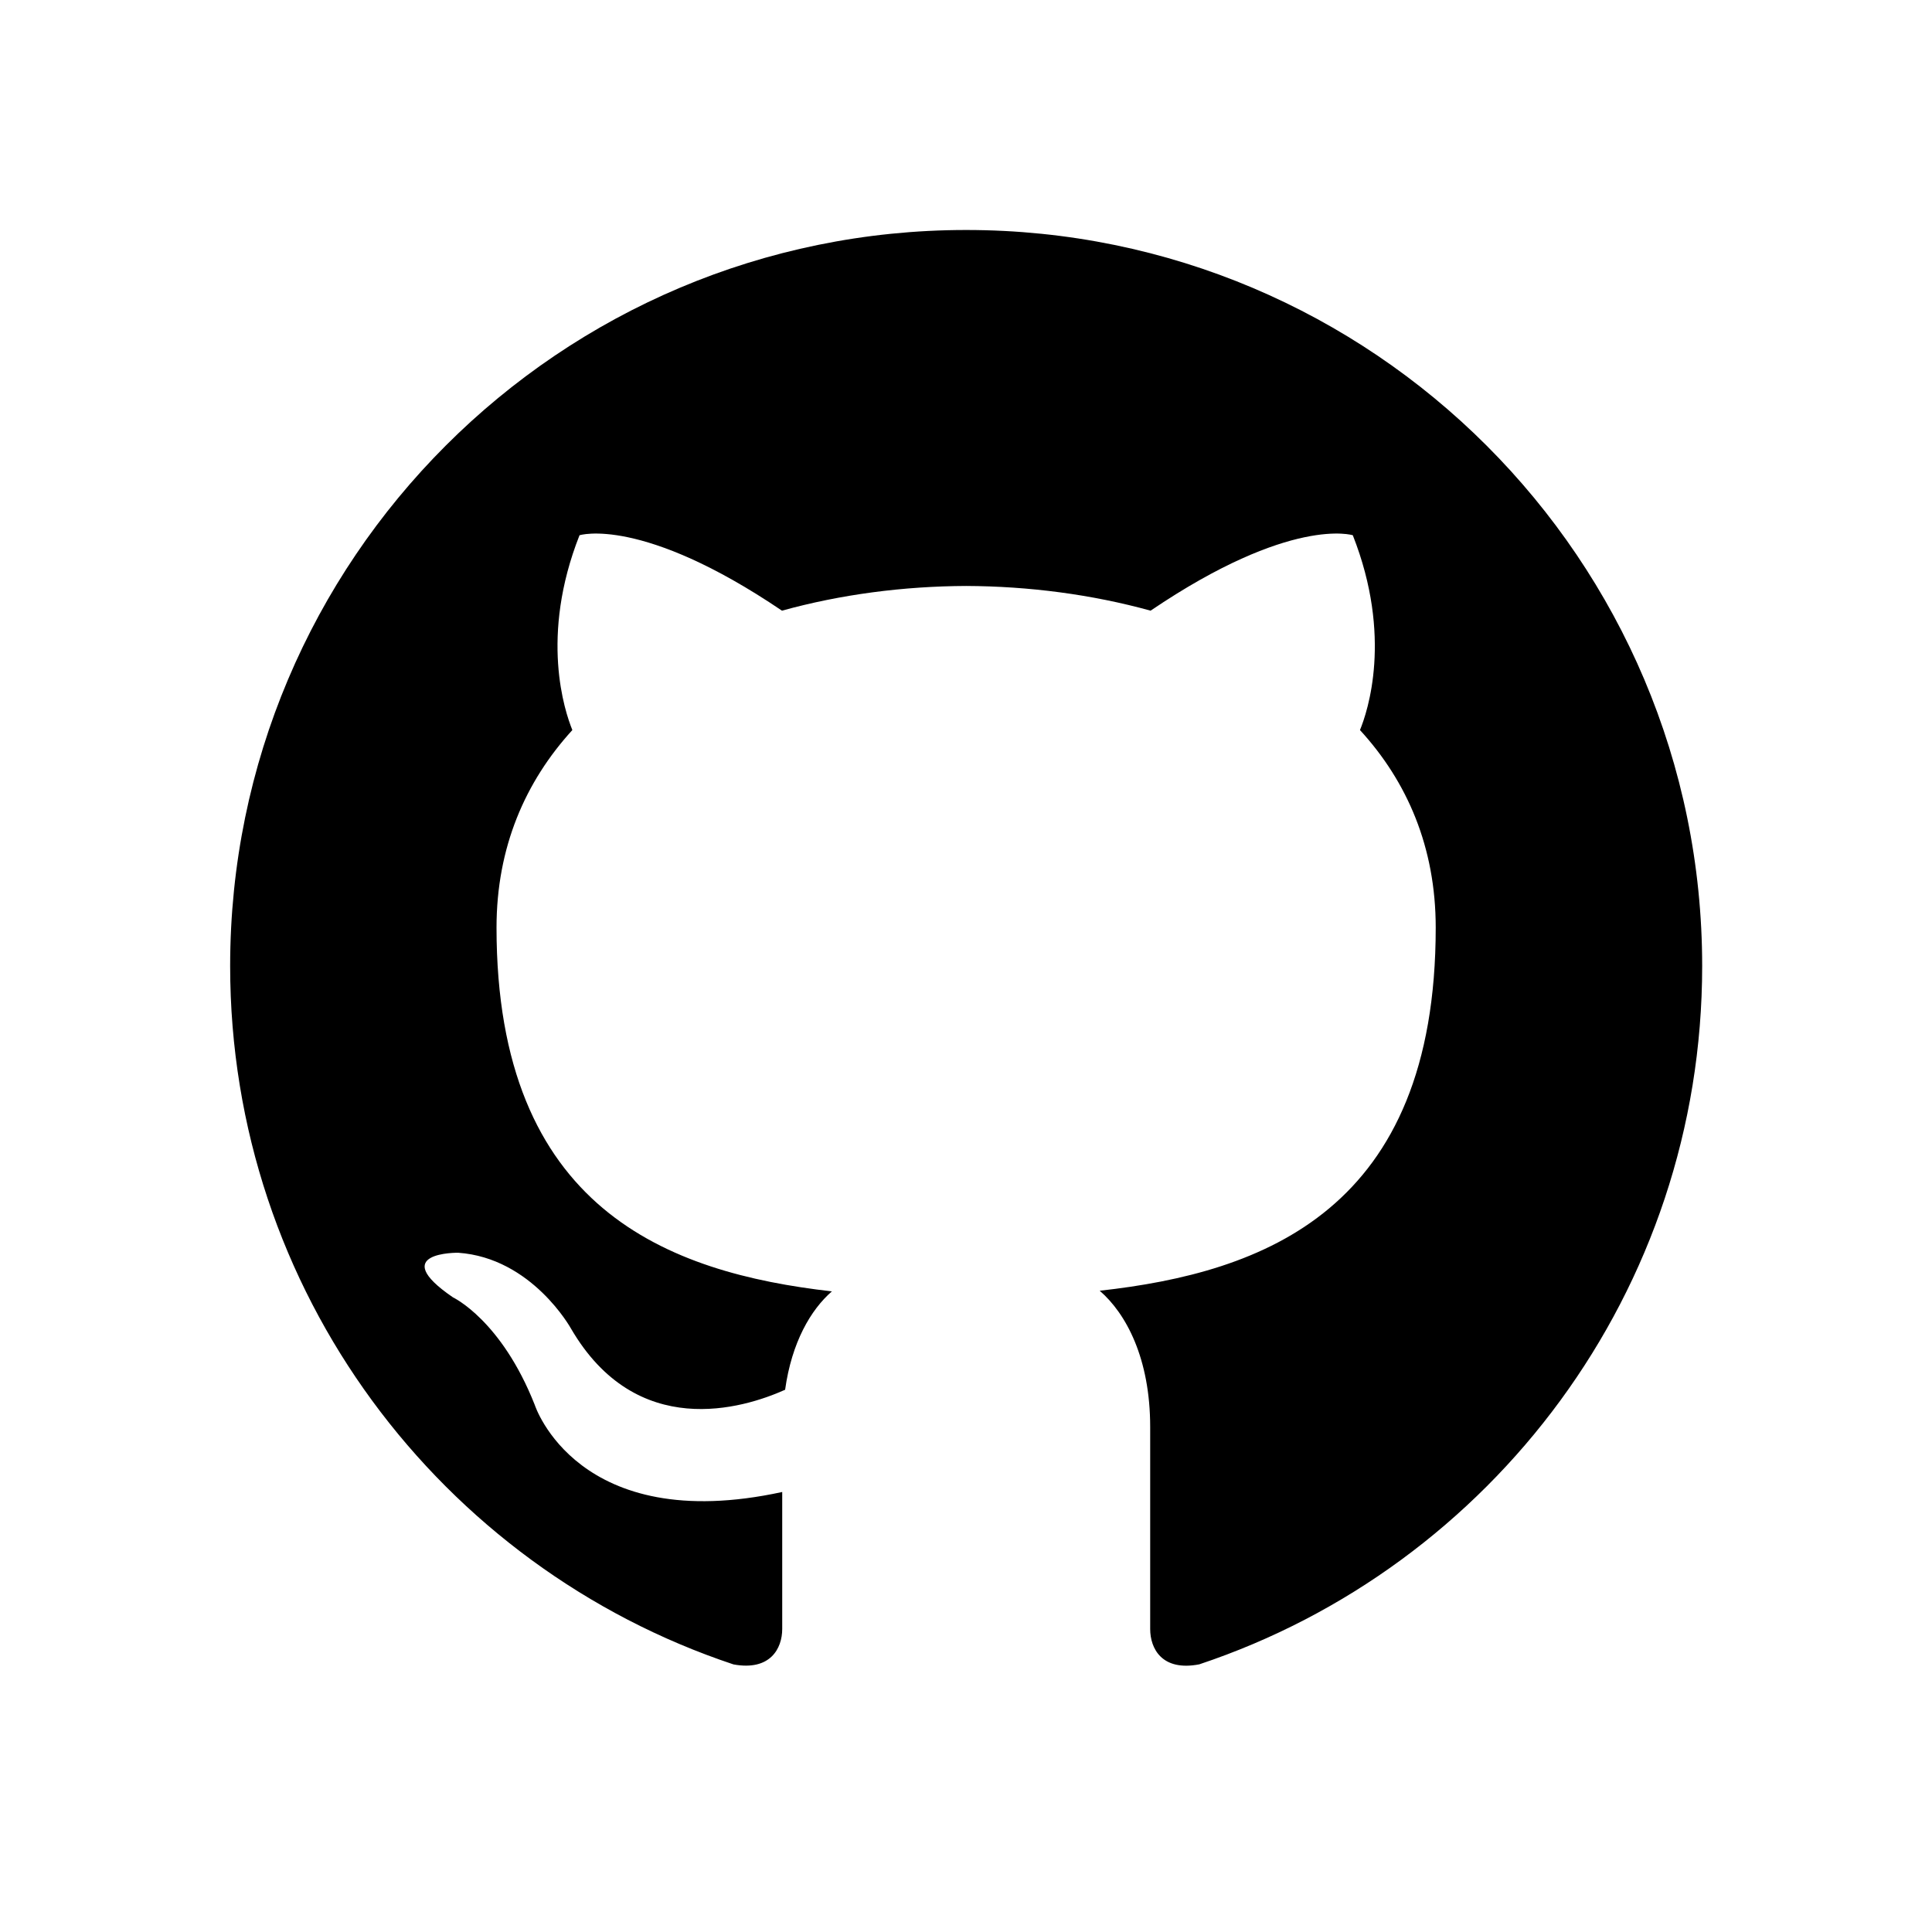 <?xml version="1.0" encoding="UTF-8"?> <svg xmlns="http://www.w3.org/2000/svg" width="24" height="24" viewBox="0 0 24 24" fill="none"><path d="M12.002 2.857C6.954 2.857 2.859 6.951 2.859 12C2.859 16.04 5.479 19.467 9.112 20.676C9.569 20.76 9.717 20.477 9.717 20.236V18.534C7.173 19.087 6.644 17.455 6.644 17.455C6.228 16.398 5.628 16.117 5.628 16.117C4.798 15.55 5.691 15.562 5.691 15.562C6.609 15.626 7.093 16.504 7.093 16.504C7.908 17.902 9.231 17.498 9.753 17.264C9.835 16.674 10.072 16.27 10.334 16.042C8.303 15.81 6.168 15.025 6.168 11.523C6.168 10.524 6.526 9.709 7.11 9.069C7.016 8.838 6.702 7.908 7.199 6.649C7.199 6.649 7.967 6.404 9.714 7.586C10.443 7.384 11.225 7.282 12.002 7.279C12.779 7.282 13.562 7.384 14.293 7.586C16.038 6.404 16.805 6.649 16.805 6.649C17.302 7.909 16.989 8.839 16.894 9.069C17.481 9.709 17.835 10.525 17.835 11.523C17.835 15.035 15.697 15.808 13.661 16.034C13.989 16.318 14.288 16.874 14.288 17.727V20.236C14.288 20.479 14.434 20.765 14.898 20.675C18.529 19.464 21.145 16.038 21.145 12C21.145 6.951 17.051 2.857 12.002 2.857Z" fill="black"></path></svg> 